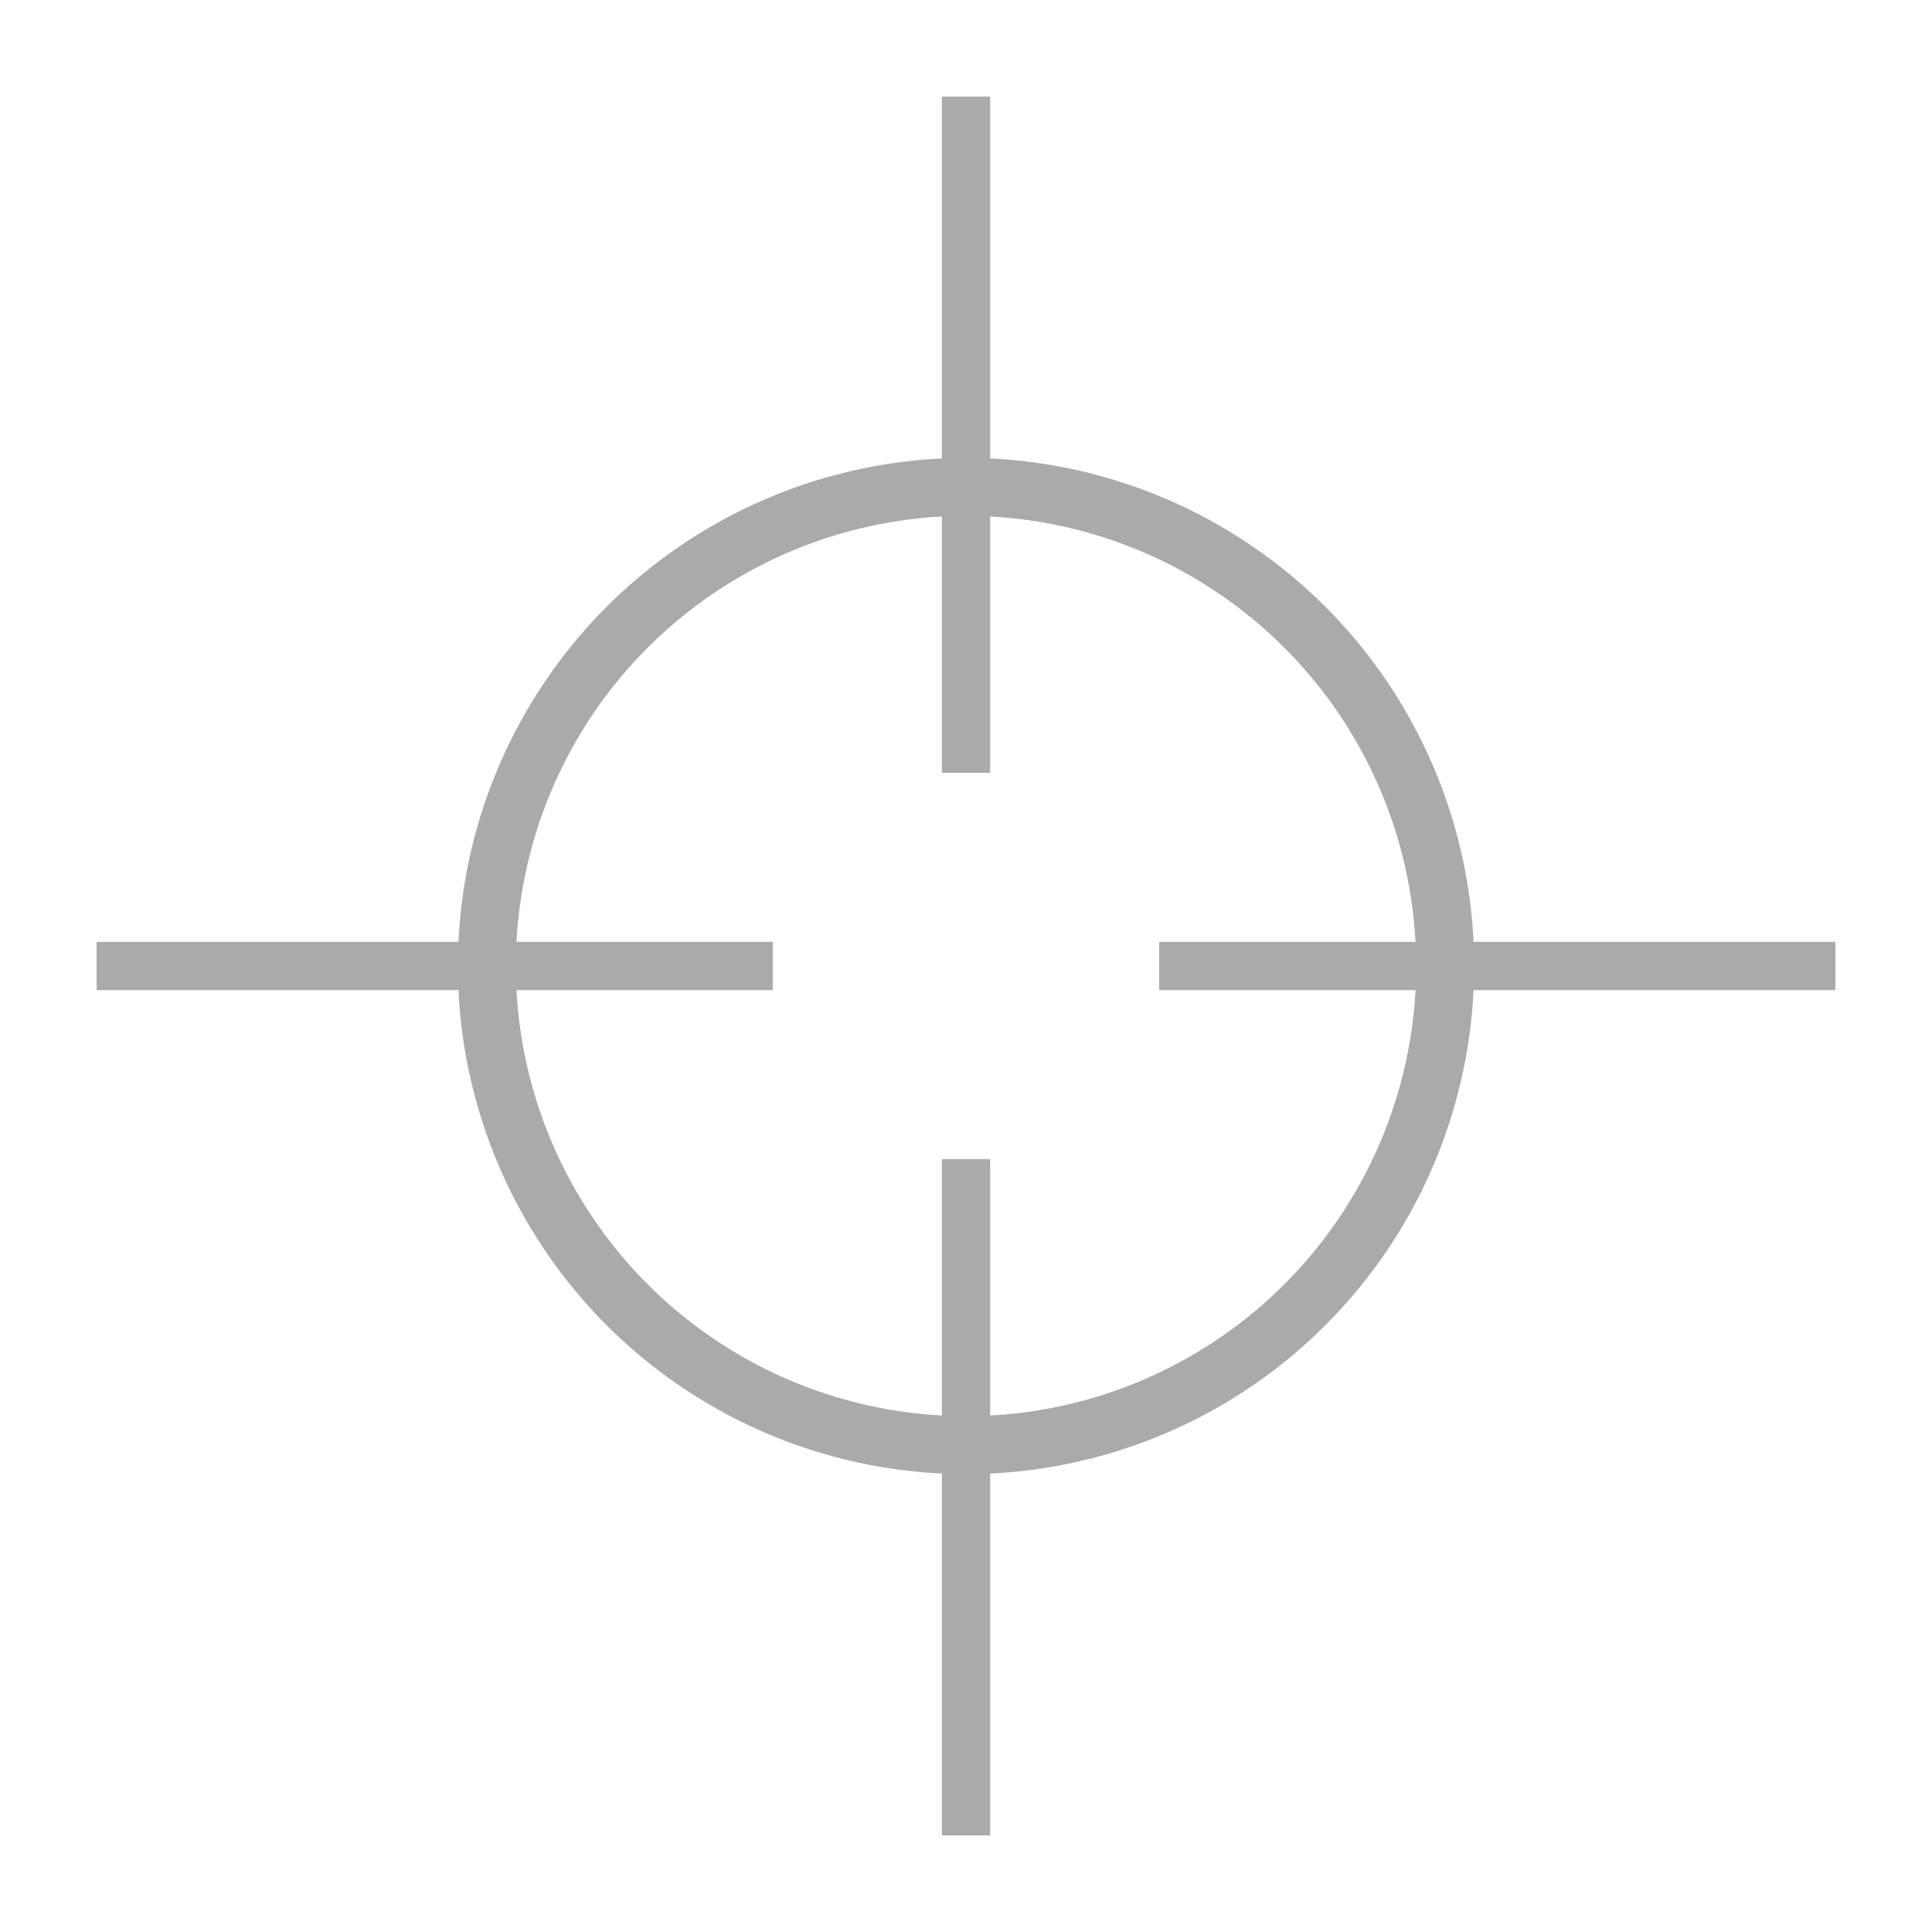 <svg xmlns="http://www.w3.org/2000/svg" width="40"  viewBox="0 0 40 40">
    <circle fill="none" stroke="#AAA" stroke-width="1.2" cx="20" cy="20" r="9.92"/>
    <line fill="none" stroke="#AAA" x1="2" y1="20" x2="16" y2="20"/>
    <line fill="none" stroke="#AAA" x1="24" y1="20" x2="38" y2="20"/>
    <line fill="none" stroke="#AAA" x1="20" y1="38" x2="20" y2="24"/>
    <line fill="none" stroke="#AAA" x1="20" y1="16" x2="20" y2="2"/>
</svg>